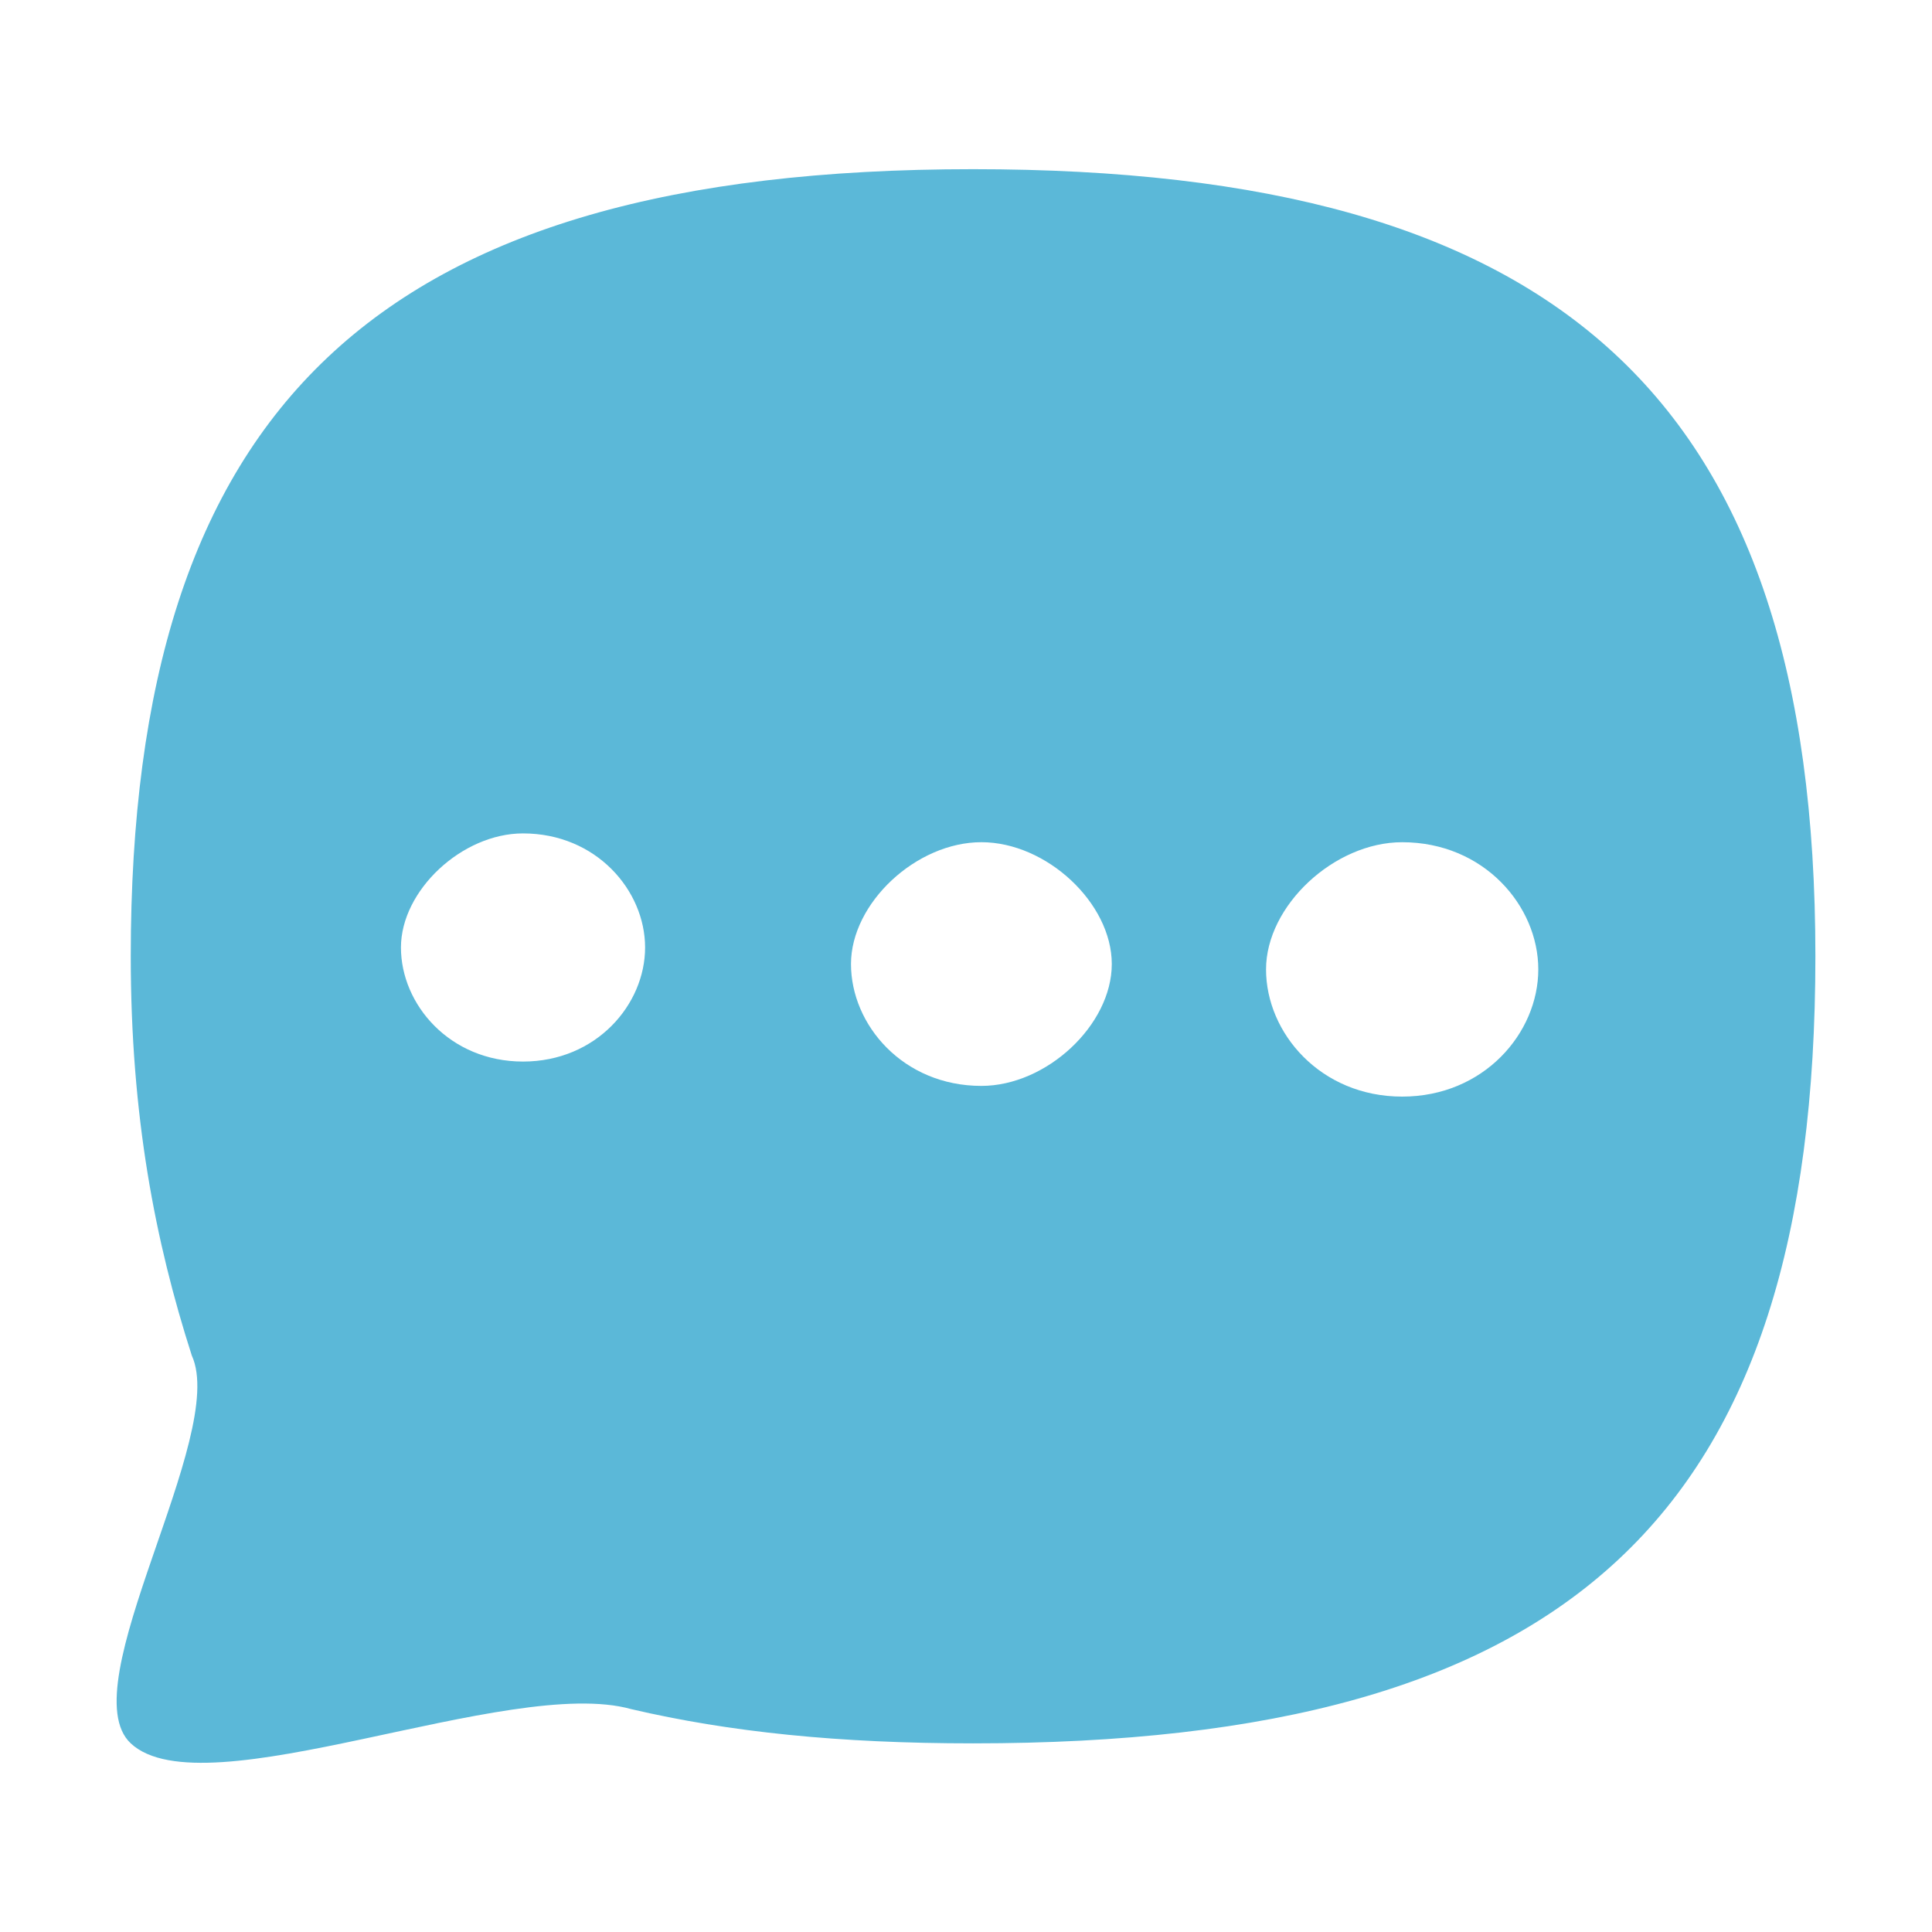 <?xml version="1.0" encoding="utf-8"?>
<!-- Generator: Adobe Illustrator 16.0.0, SVG Export Plug-In . SVG Version: 6.00 Build 0)  -->
<!DOCTYPE svg PUBLIC "-//W3C//DTD SVG 1.1//EN" "http://www.w3.org/Graphics/SVG/1.1/DTD/svg11.dtd">
<svg version="1.1" id="图层_1" xmlns="http://www.w3.org/2000/svg" xmlns:xlink="http://www.w3.org/1999/xlink" x="0px" y="0px"
	 width="100px" height="100px" viewBox="0 0 100 100" enable-background="new 0 0 100 100" xml:space="preserve">
<path fill="#5BB8D8" d="M65.53,50.176c0-3.291,3.522-6.583,7.046-6.583c4.227,0,7.046,3.292,7.046,6.583
	c0,3.293-2.819,6.584-7.046,6.584S65.53,53.469,65.53,50.176z M44.047,49.898c0-3.153,3.374-6.306,6.75-6.306
	c3.375,0,6.749,3.153,6.749,6.306c0,3.153-3.374,6.308-6.749,6.308C46.747,56.206,44.047,53.052,44.047,49.898z M20.753,49.042
	c0-2.953,3.16-5.905,6.318-5.905c3.792,0,6.319,2.953,6.319,5.905c0,2.952-2.527,5.904-6.319,5.904
	C23.281,54.946,20.753,51.994,20.753,49.042z M6.768,49.497c0,8.267,1.263,14.761,3.159,20.664
	c1.896,4.134-6.318,17.122-3.159,20.075c3.791,3.542,19.587-3.542,25.905-1.772c5.055,1.183,10.742,1.772,17.692,1.772
	c30.962,0,43.599-11.809,43.599-40.739c0-28.932-13.27-40.74-43.599-40.74C19.405,8.757,6.768,21.156,6.768,49.497L6.768,49.497z"/>
</svg>
